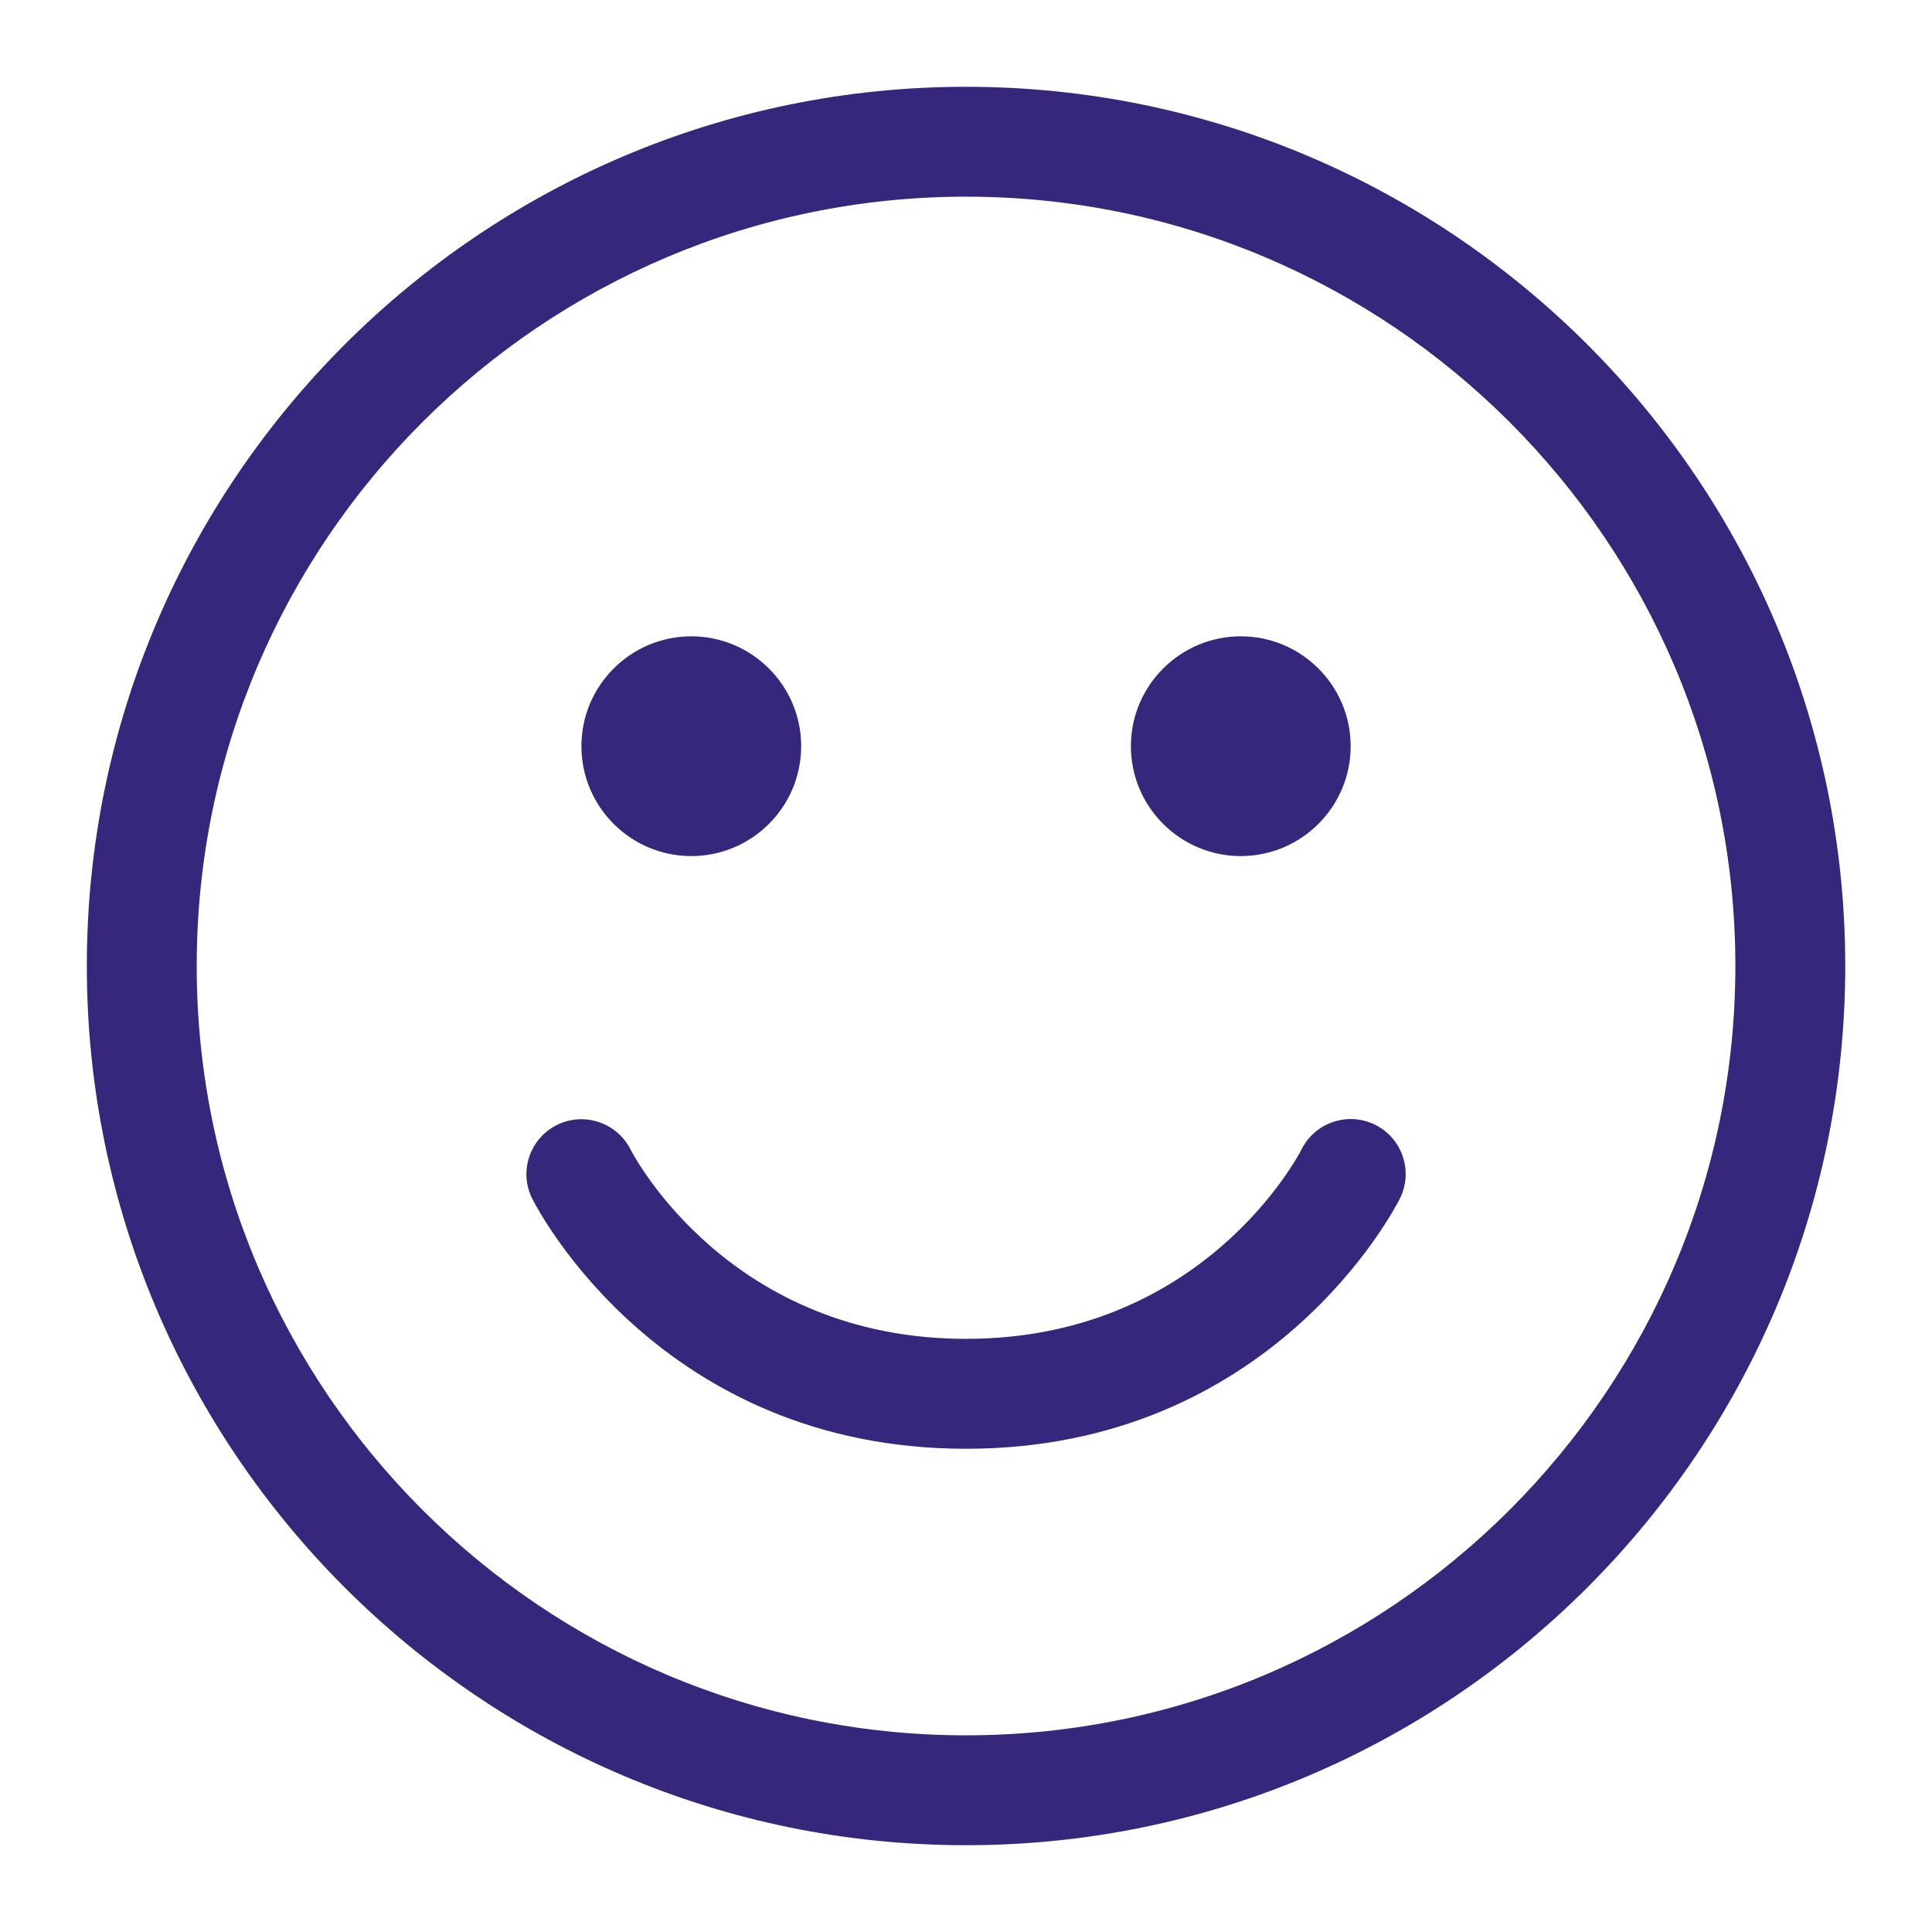<?xml version="1.0" encoding="utf-8"?>
<!-- Generator: Adobe Illustrator 27.1.1, SVG Export Plug-In . SVG Version: 6.00 Build 0)  -->
<svg version="1.1" id="payment" xmlns="http://www.w3.org/2000/svg" xmlns:xlink="http://www.w3.org/1999/xlink" x="0px" y="0px"
	 viewBox="0 0 512 512" style="enable-background:new 0 0 512 512;" xml:space="preserve">
<style type="text/css">
	.st0{fill:#37277C;}
</style>
<path id="Sad" class="st0" d="M256.01,489c-128.48,0-233-104.52-233-233s104.53-233,233-233s233,104.52,233,233
	S384.49,489,256.01,489z M256.01,52.12C143.59,52.12,52.13,143.58,52.13,256s91.46,203.88,203.88,203.88S459.89,368.42,459.89,256
	S368.43,52.12,256.01,52.12z M364.46,298.09c-2.09-1.04-4.32-1.53-6.5-1.53c-5.35,0-10.49,2.94-13.04,8.05
	c-1.01,1.99-26.44,50.2-88.91,50.2s-87.89-48.21-88.95-50.26c-3.66-7.13-12.38-9.99-19.55-6.38c-7.15,3.62-10.05,12.31-6.47,19.47
	c1.36,2.71,34.08,66.3,114.97,66.3s113.61-63.59,114.97-66.3c3.6-7.19,0.68-15.94-6.51-19.54l0,0L364.46,298.09z M328.82,226.87
	c-16.06,0-29.12-13.06-29.12-29.12s13.06-29.12,29.12-29.12s29.12,13.06,29.12,29.12S344.88,226.87,328.82,226.87z M183.2,226.87
	c-16.06,0-29.12-13.06-29.12-29.12s13.06-29.12,29.12-29.12s29.12,13.06,29.12,29.12S199.26,226.87,183.2,226.87z"/>
</svg>
